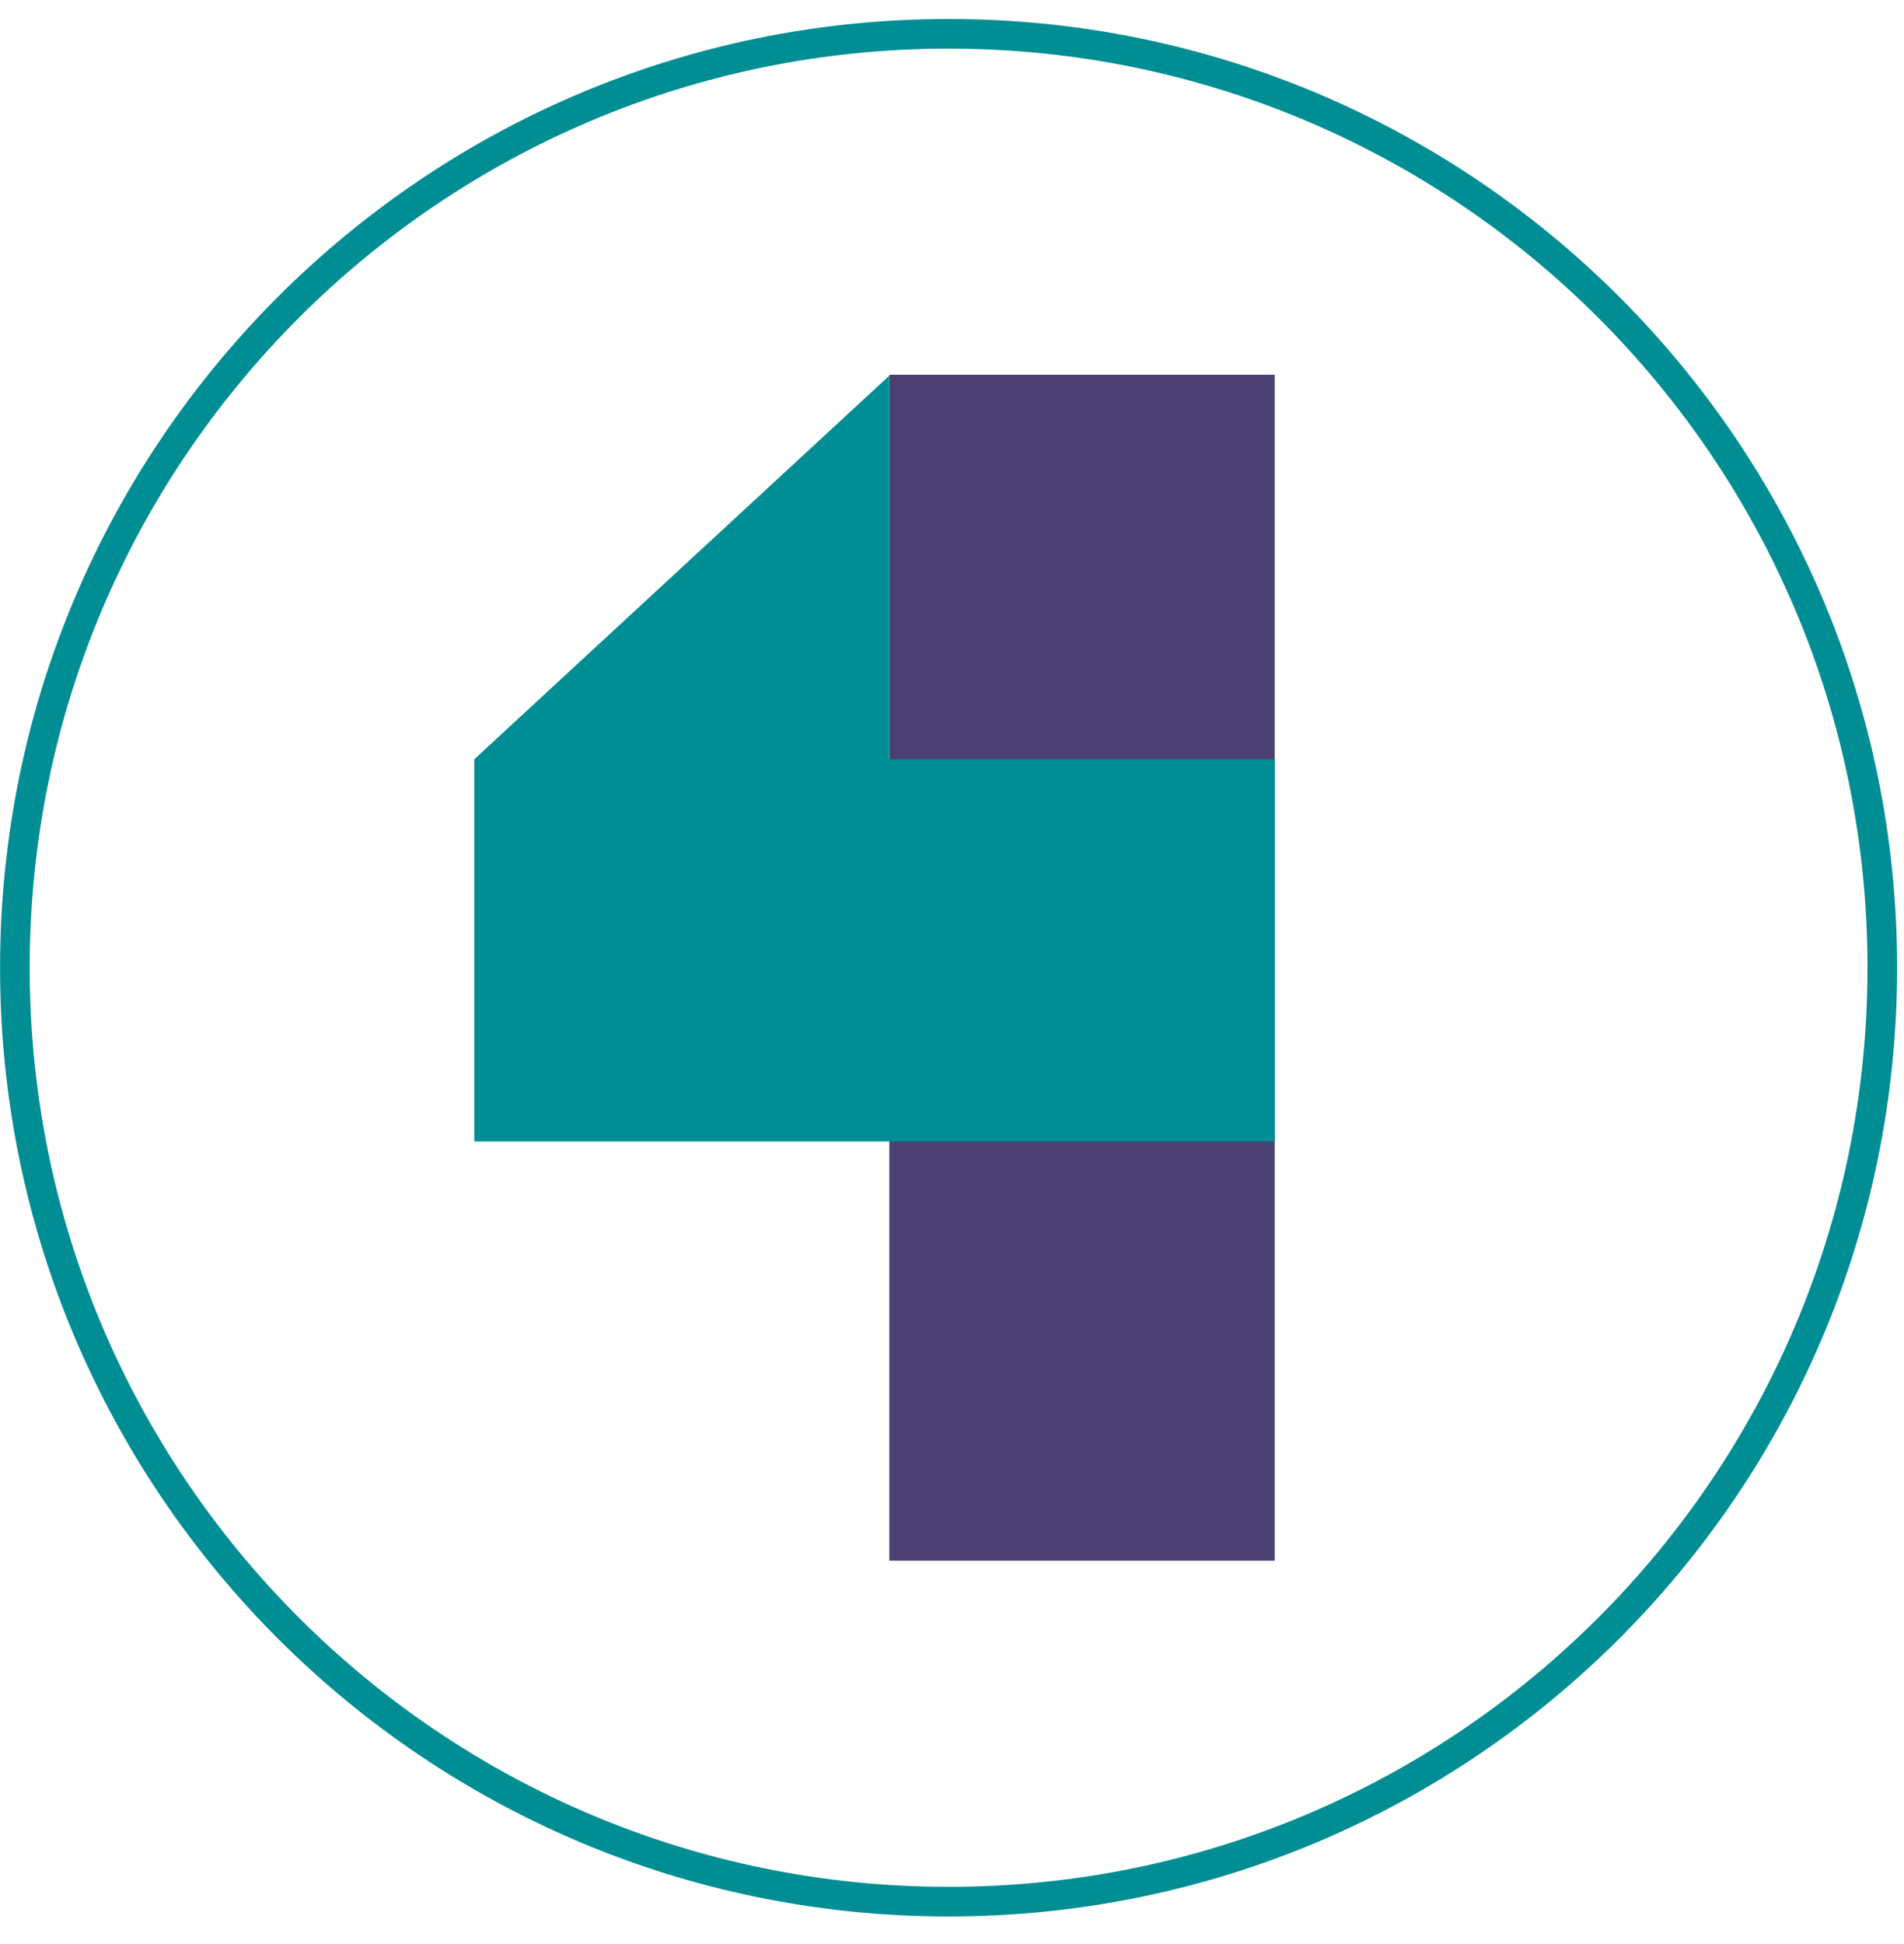 <svg width="48" height="49" viewBox="0 0 48 49" fill="none" xmlns="http://www.w3.org/2000/svg">
<path d="M47.453 24.391C47.453 37.392 36.914 47.931 23.914 47.931C10.914 47.931 0.375 37.392 0.375 24.391C0.375 11.391 10.914 0.852 23.914 0.852C36.914 0.852 47.453 11.391 47.453 24.391Z" stroke="#008E94" stroke-width="0.747"/>
<rect x="22.42" y="9.446" width="9.715" height="29.891" fill="#4A4072"/>
<path d="M11.957 28.77L32.134 28.77L32.134 19.137L22.419 19.137L22.419 9.469L11.957 19.137L11.957 28.77Z" fill="#008E94"/>
</svg>
